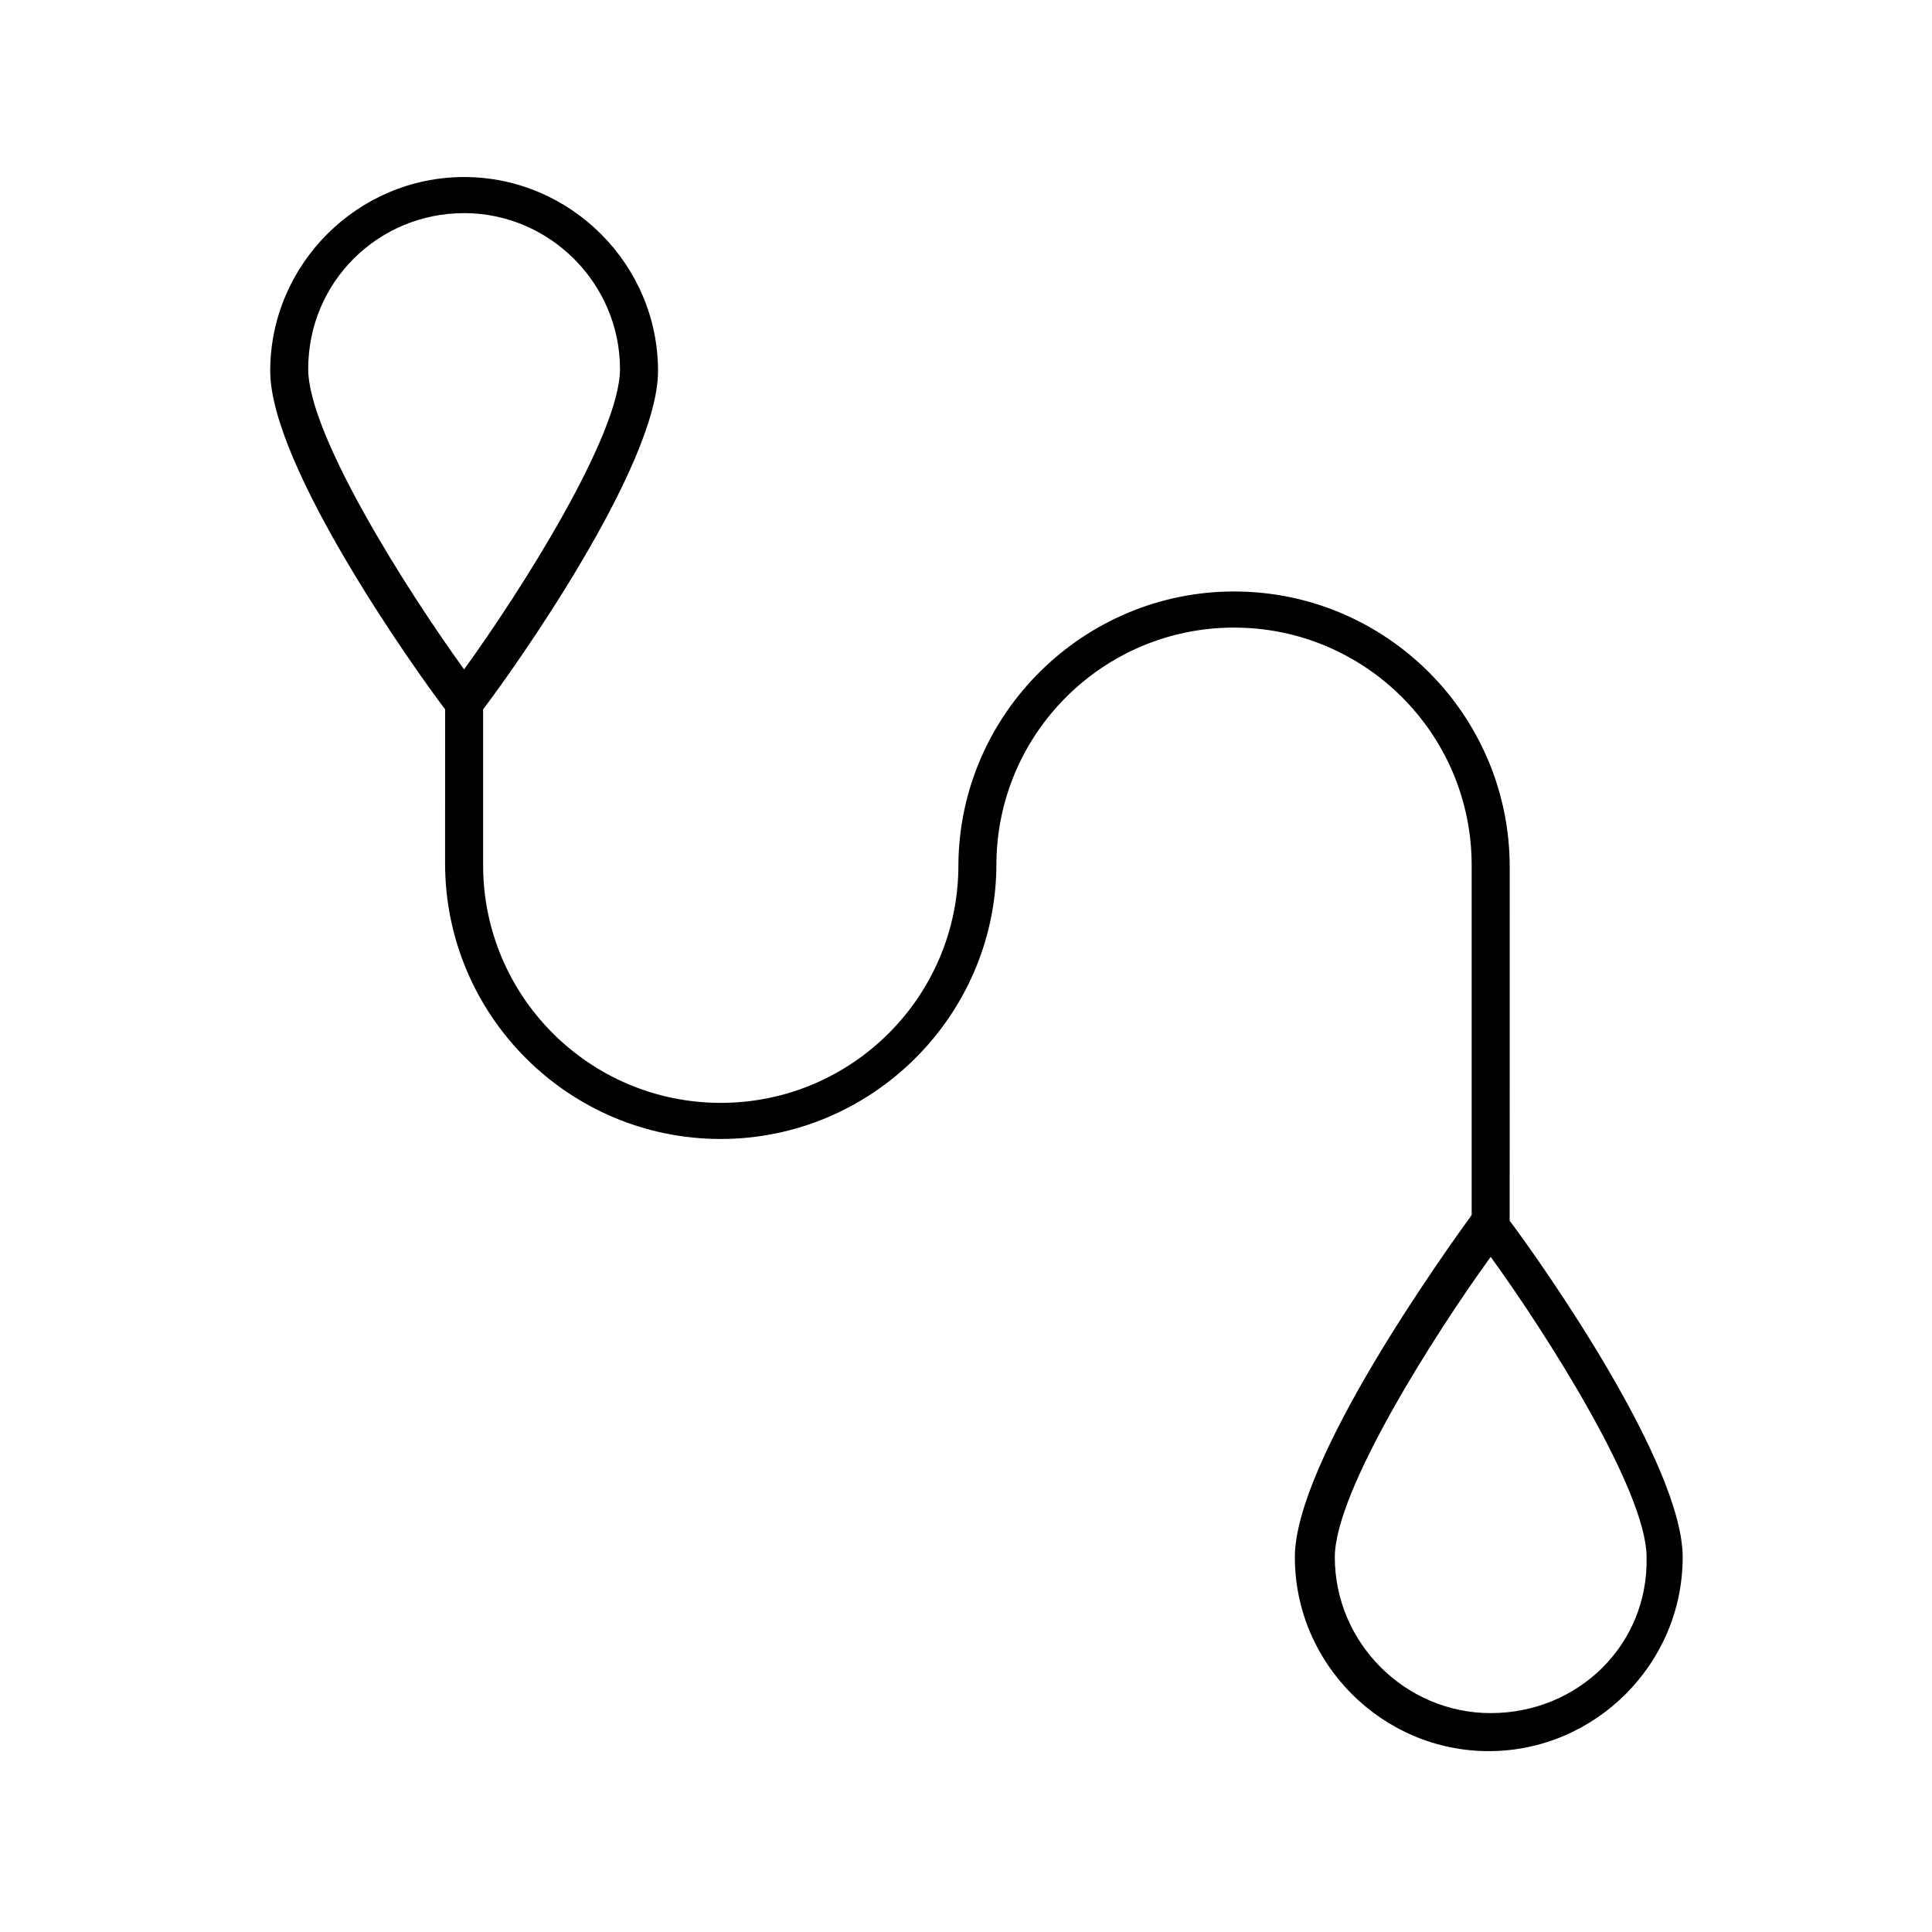 <?xml version="1.0" encoding="UTF-8"?>
<!-- Uploaded to: ICON Repo, www.svgrepo.com, Generator: ICON Repo Mixer Tools -->
<svg fill="#000000" width="800px" height="800px" version="1.1" viewBox="144 144 512 512" xmlns="http://www.w3.org/2000/svg">
 <path d="m261.95 372.79c0 40.305 32.746 73.051 73.051 73.051 39.801 0 72.547-32.242 73.051-72.043v-0.504c0-34.762 28.215-62.977 62.977-62.977s62.977 28.215 62.977 62.977v92.699c-6.551 9.07-46.855 64.992-46.855 90.688 0 28.215 23.176 51.387 51.387 51.387 28.215 0 51.387-23.176 51.387-51.387 0-24.688-36.777-77.082-45.848-89.176l0.012-93.707c0-40.305-32.746-73.051-73.051-73.051-39.801 0-72.547 32.242-73.051 72.043v0.504c0 34.762-28.215 62.977-62.977 62.977s-62.977-28.215-62.977-62.977v-41.312c8.062-10.578 46.352-64.488 46.352-89.68 0-28.215-23.176-51.387-51.387-51.387-28.215 0-51.387 23.176-51.387 51.387 0 25.191 38.289 79.098 46.352 89.68zm277.1 225.2c-22.672 0-41.312-18.641-41.312-41.312 0-17.633 26.703-59.449 41.312-79.602 14.609 20.152 41.312 61.969 41.312 79.602 0.504 23.176-18.137 41.312-41.312 41.312zm-272.06-397.51c22.672 0 41.312 18.641 41.312 41.312 0 17.633-26.703 59.449-41.312 79.602-14.609-20.152-41.312-61.969-41.312-79.602 0-23.172 18.641-41.312 41.312-41.312z"/>
</svg>